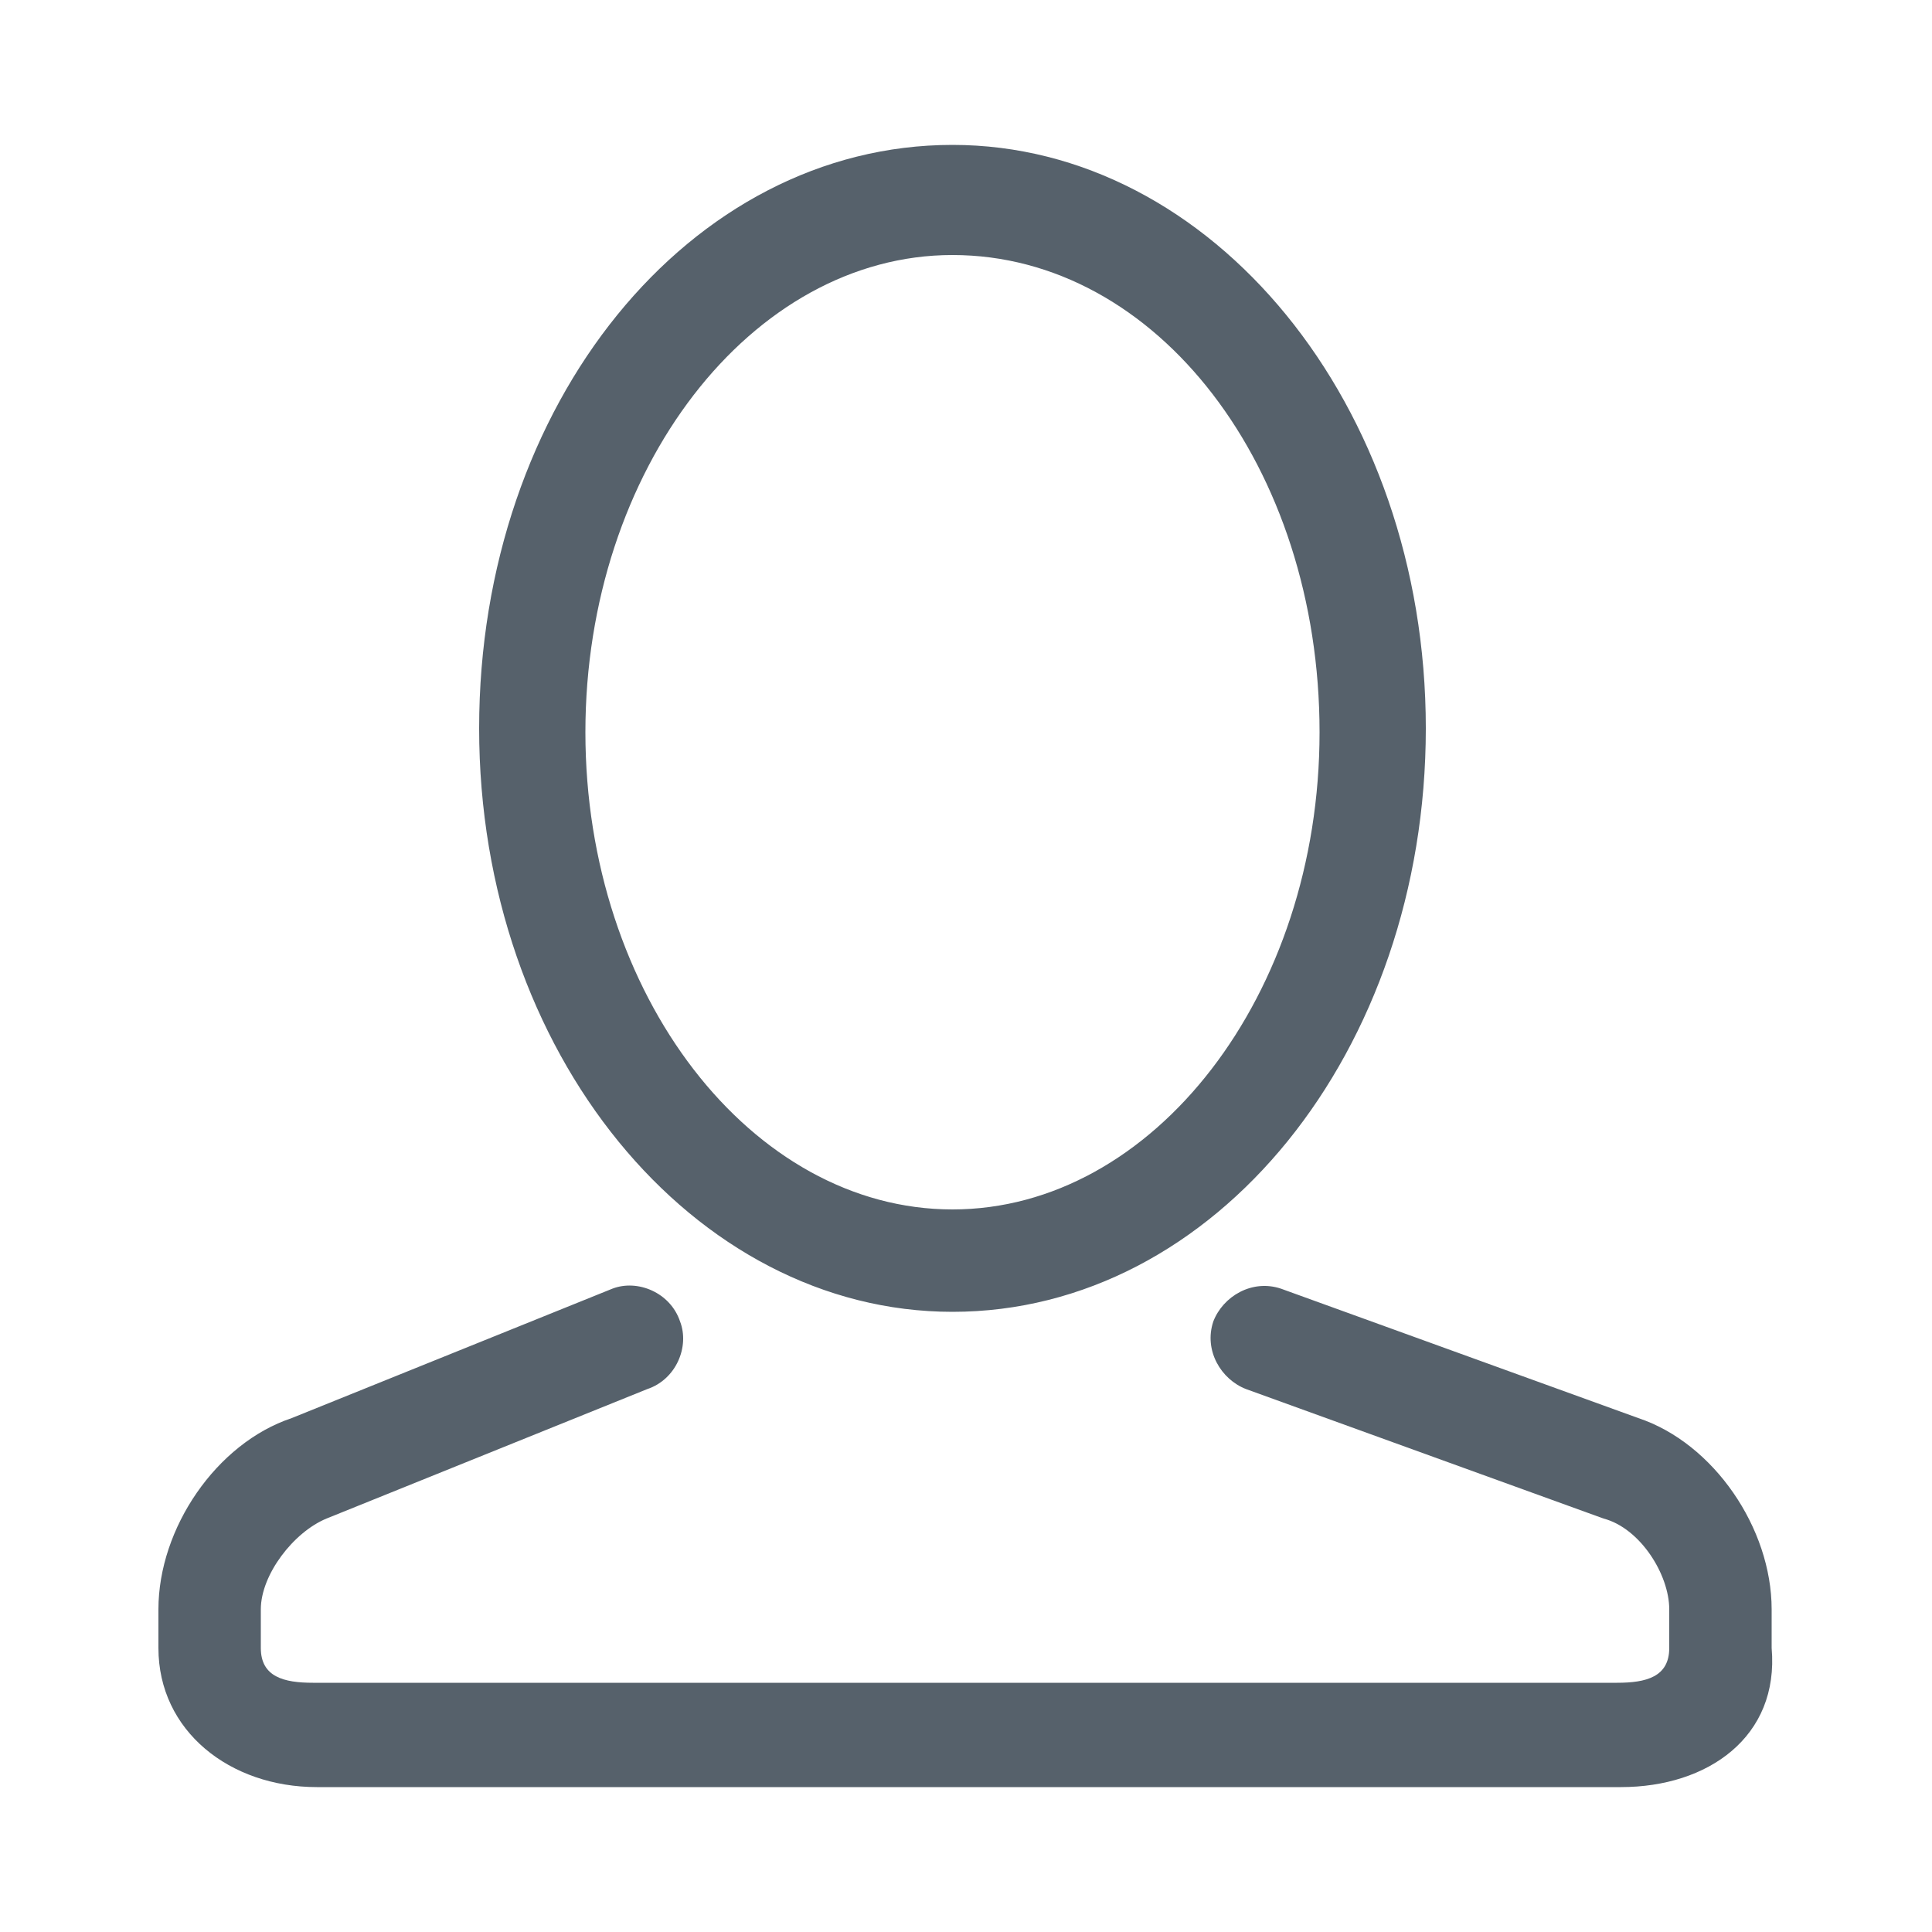 <?xml version="1.0" encoding="utf-8"?>
<!-- Generator: Adobe Illustrator 24.2.1, SVG Export Plug-In . SVG Version: 6.00 Build 0)  -->
<svg version="1.1" id="Layer_1" xmlns="http://www.w3.org/2000/svg" xmlns:xlink="http://www.w3.org/1999/xlink" x="0px" y="0px"
	 viewBox="0 0 100 100" style="enable-background:new 0 0 100 100;" xml:space="preserve">
<style type="text/css">
	.st0{fill:#56616B;}
</style>
<path class="st0" d="M49.3,13.2c-10.4,0-19,11.1-19,24.7c0,13.6,8.6,24.7,19,24.7c10.4,0,19-11.1,19-24.7
	C68.3,24.2,59.9,13.2,49.3,13.2 M49.3,67.9c-13.4,0-24.5-13.4-24.5-30.2c0-16.8,10.9-30.2,24.5-30.2c13.4,0,24.5,13.4,24.5,30.2
	C73.8,54.4,62.9,67.9,49.3,67.9 M83.9,92.5H54h-9.6h-28c-4.5,0-8.2-2.9-8.2-7.2v-2c0-4.2,3-8.6,6.9-9.9l16.6-6.7
	c1.3-0.5,3,0.2,3.5,1.7c0.5,1.3-0.2,3-1.7,3.5l-16.6,6.7c-1.7,0.7-3.4,2.9-3.4,4.7v2c0,1.5,1.2,1.8,2.7,1.8h28h9.6h29.9
	c1.5,0,2.7-0.3,2.7-1.8v-2c0-1.8-1.5-4.2-3.4-4.7l-18.5-6.7c-1.3-0.5-2.2-2-1.7-3.5c0.5-1.3,2-2.2,3.5-1.7l18.5,6.7
	c3.9,1.3,6.9,5.7,6.9,9.9v2C92.1,89.9,88.4,92.5,83.9,92.5"/>
</svg>
